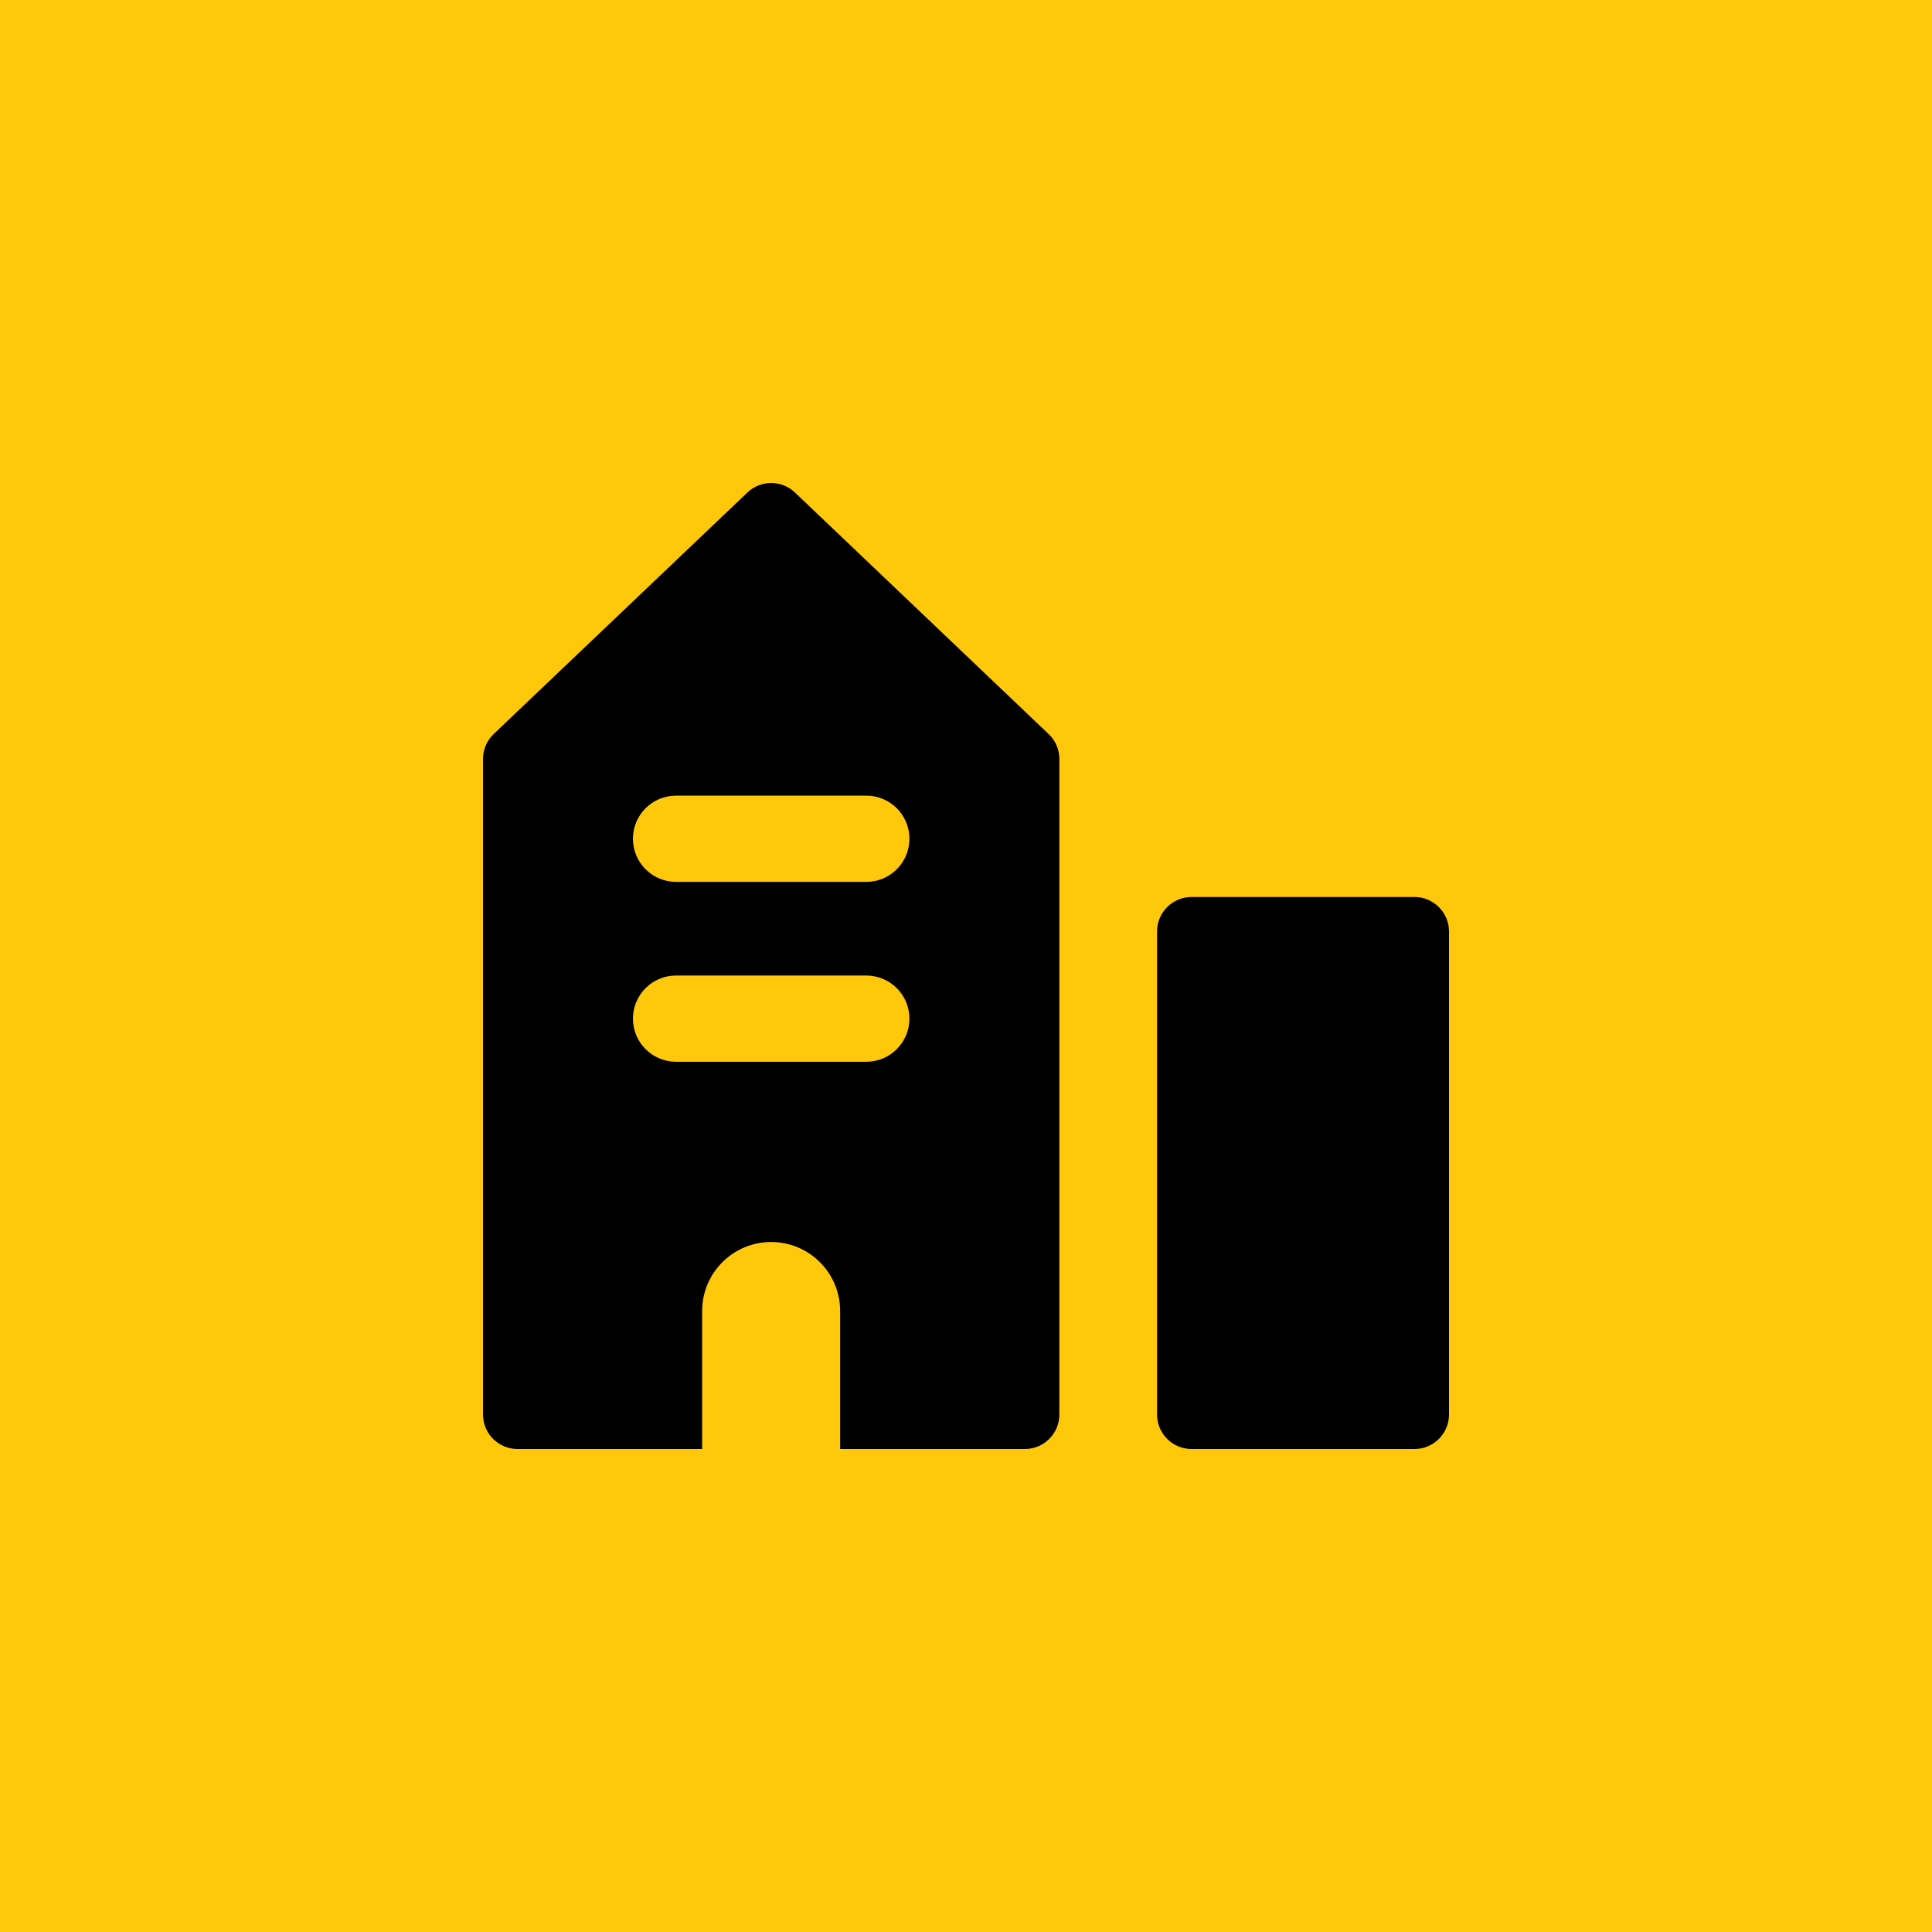 <?xml version="1.0" encoding="UTF-8"?>
<svg xmlns="http://www.w3.org/2000/svg" width="28" height="28" viewBox="0 0 28 28" fill="none">
  <rect width="28" height="28" fill="#FFC80A"></rect>
  <g clip-path="url(#clip0_43_92)">
    <path fill-rule="evenodd" clip-rule="evenodd" d="M11.521 7.138C11.328 6.954 11.025 6.954 10.832 7.138L7.155 10.638C7.056 10.732 7 10.863 7 11V20.5C7 20.776 7.224 21 7.5 21H10.176V19C10.176 18.448 10.624 18 11.176 18C11.729 18 12.176 18.448 12.176 19V21H14.853C15.129 21 15.353 20.776 15.353 20.5V11C15.353 10.863 15.297 10.732 15.197 10.638L11.521 7.138ZM16.769 13.5C16.769 13.224 16.992 13 17.269 13H20.5C20.776 13 21 13.224 21 13.5V20.5C21 20.776 20.776 21 20.5 21H17.269C16.992 21 16.769 20.776 16.769 20.5V13.5ZM9.173 14.763C9.173 14.418 9.453 14.138 9.798 14.138H12.555C12.9 14.138 13.18 14.418 13.18 14.763C13.18 15.108 12.9 15.388 12.555 15.388H9.798C9.453 15.388 9.173 15.108 9.173 14.763ZM9.798 11.531C9.453 11.531 9.173 11.81 9.173 12.156C9.173 12.501 9.453 12.781 9.798 12.781H12.555C12.9 12.781 13.18 12.501 13.18 12.156C13.18 11.81 12.9 11.531 12.555 11.531H9.798Z" fill="black"></path>
  </g>
  <defs>
    <clipPath id="clip0_43_92">
      <rect width="14" height="14" fill="white" transform="translate(7 7)"></rect>
    </clipPath>
  </defs>
</svg>
